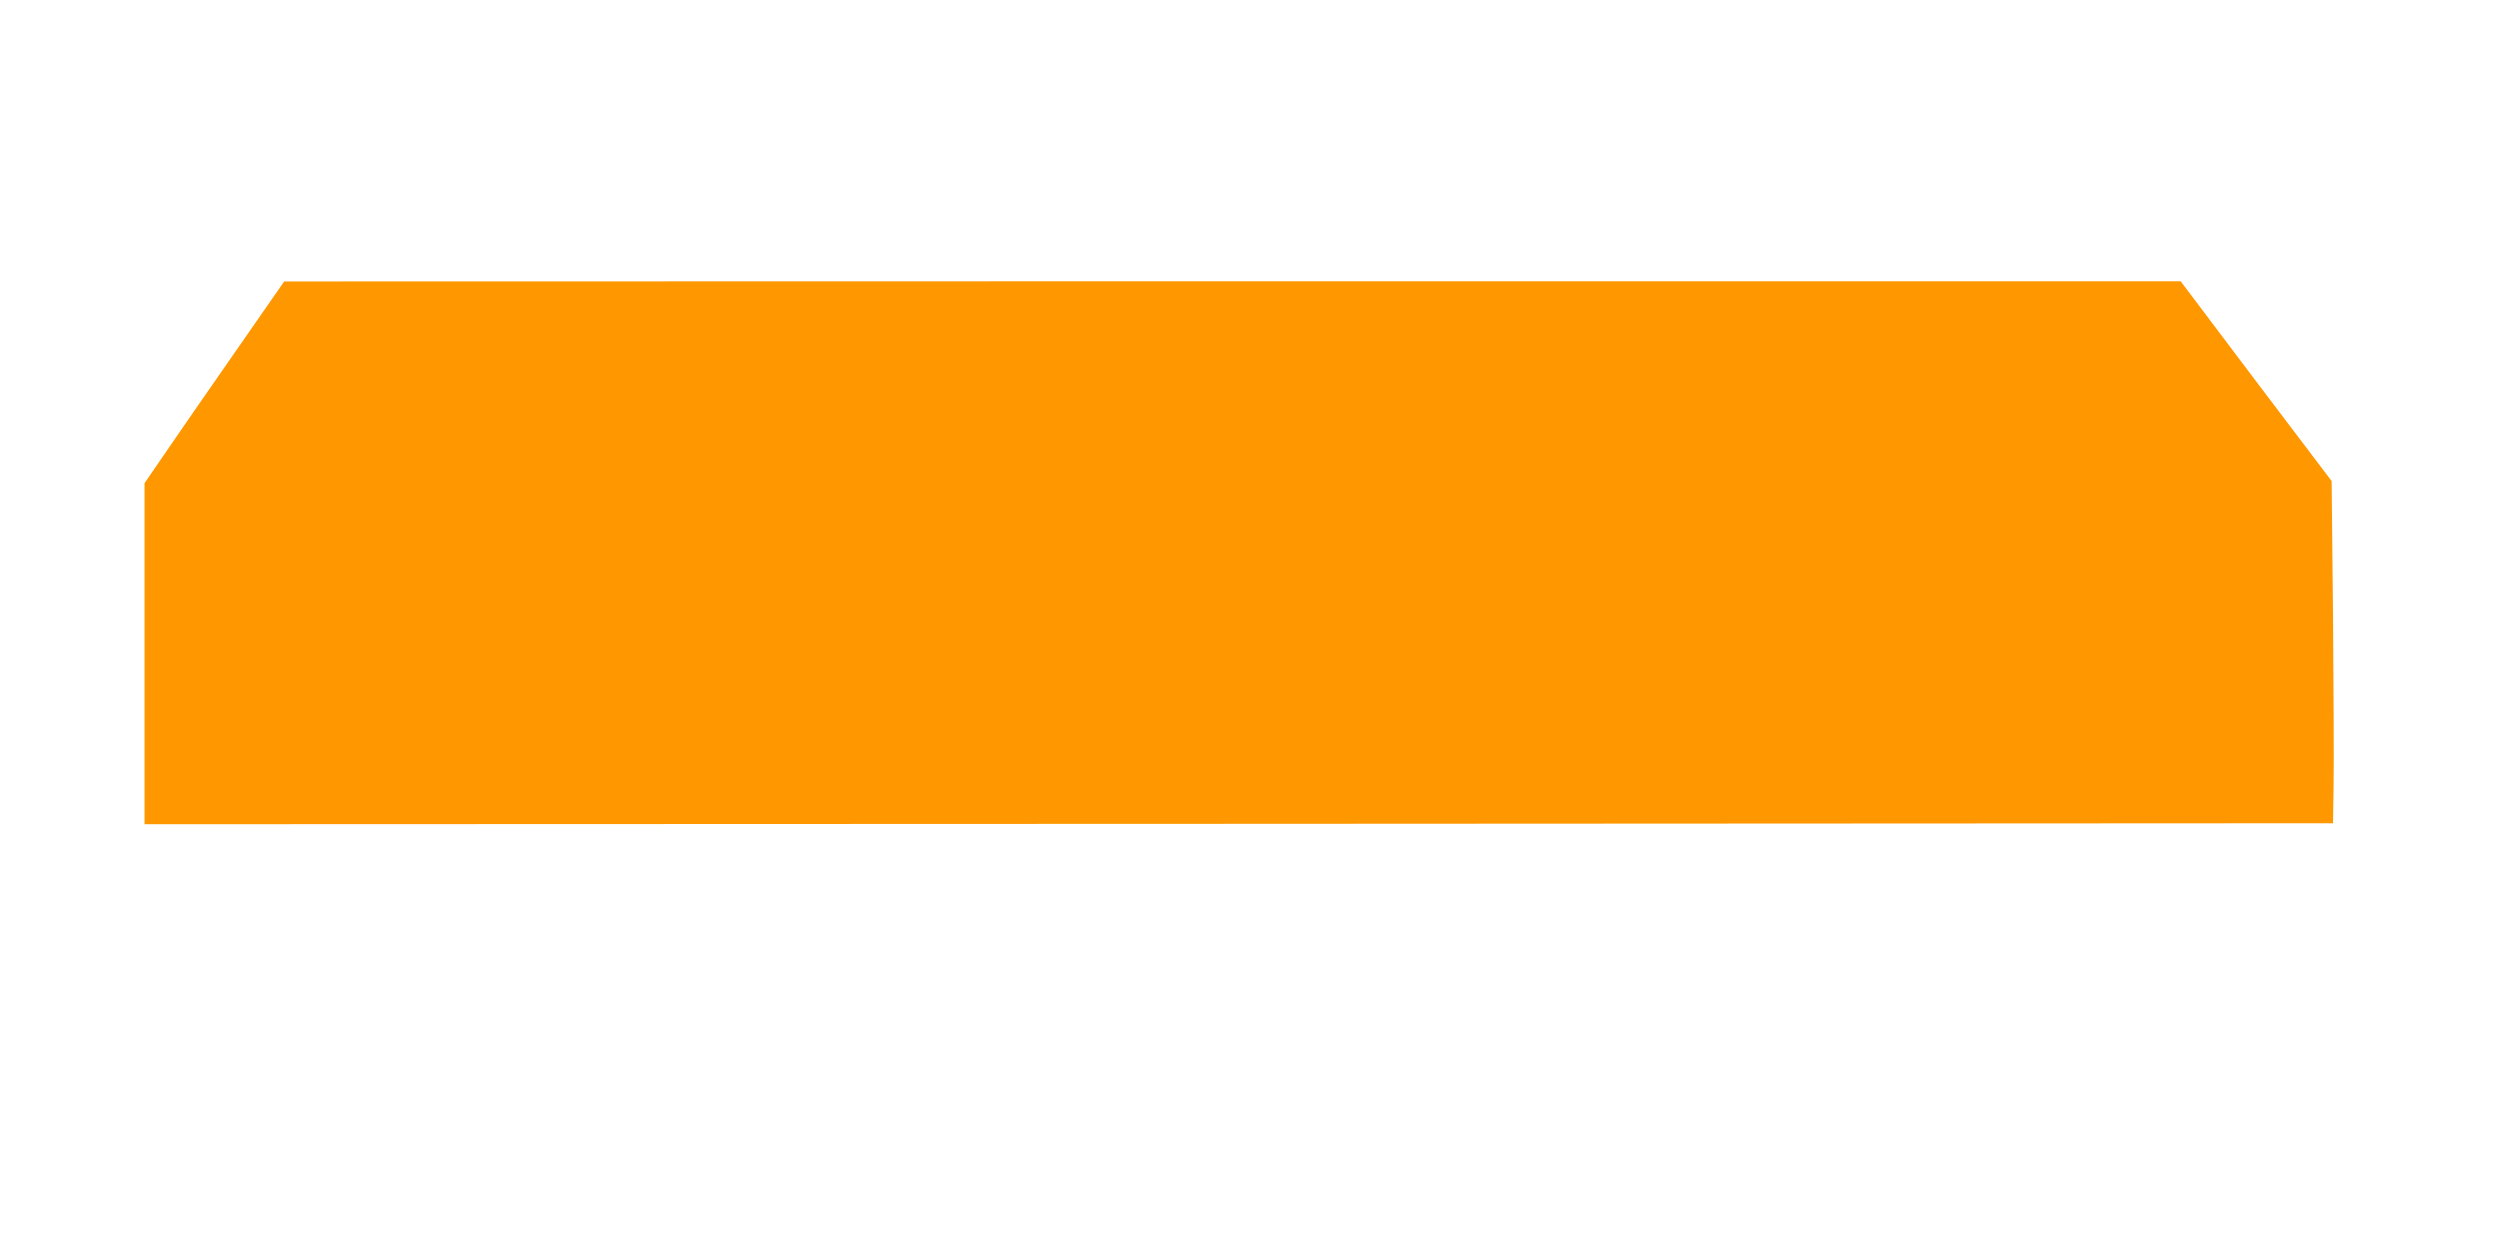 <?xml version="1.0" standalone="no"?>
<!DOCTYPE svg PUBLIC "-//W3C//DTD SVG 20010904//EN"
 "http://www.w3.org/TR/2001/REC-SVG-20010904/DTD/svg10.dtd">
<svg version="1.0" xmlns="http://www.w3.org/2000/svg"
 width="1280pt" height="640pt" viewBox="0 0 1280 640"
 preserveAspectRatio="xMidYMid meet">
<g transform="translate(0,640) scale(0.1,-0.1)"
fill="#ff9800" stroke="none">
<path d="M1195 4585 c-143 -205 -304 -438 -357 -516 l-98 -143 0 -873 0 -873
5603 2 5602 3 3 195 c2 107 0 501 -3 876 l-7 681 -387 511 -386 512 -4855 0
-4855 -1 -260 -374z"/>
</g>
</svg>
